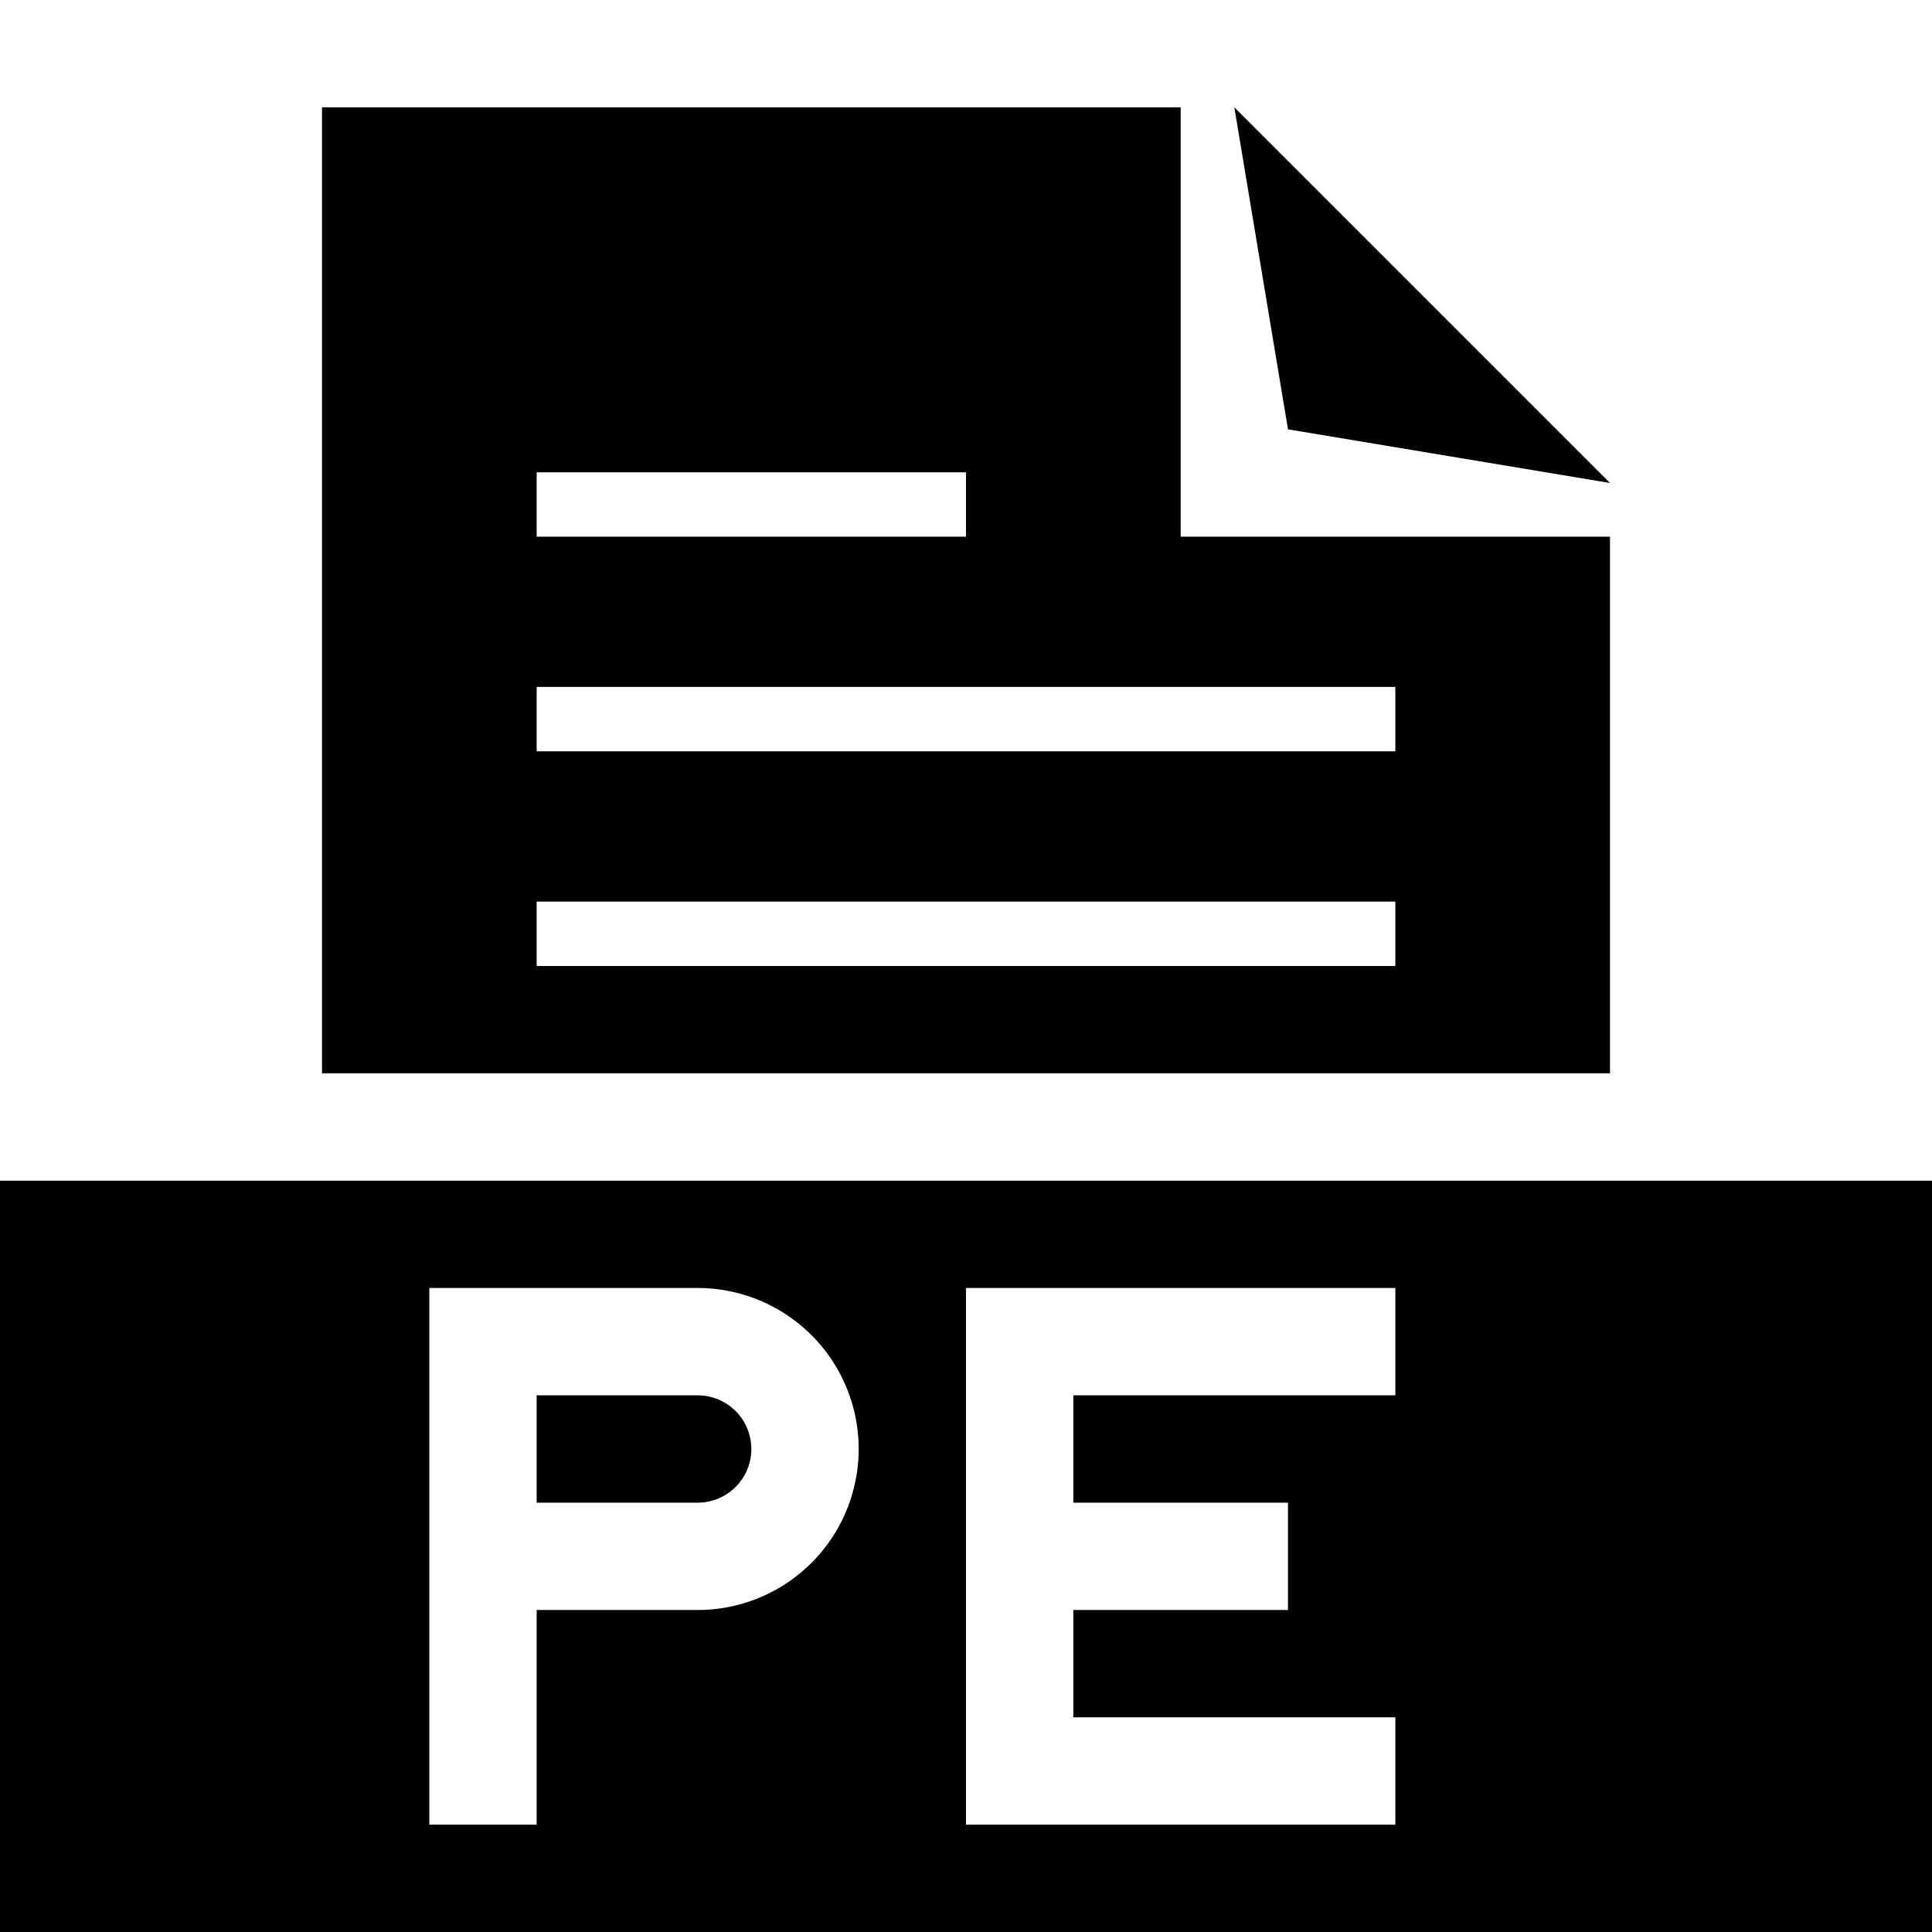 <svg xmlns="http://www.w3.org/2000/svg" height="18" viewBox="0 0 18 18" width="18"><path d="M3 1v9h12V5h-4V1H3zm8.5 0l.5 3 3 .5L11.5 1zM5 4.4h4V5H5v-.6zm0 2h8V7H5v-.6zm0 2h8V9H5v-.6zM0 11v7h18v-7H0zm4 1h2.5a1.5 1.5 0 1 1 0 3H5v2H4v-5zm5 0h4v1h-3v1h2v1h-2v1h3v1H9v-5zm-4 1v1h1.5a.5.5 0 0 0 0-1H5z"/></svg>